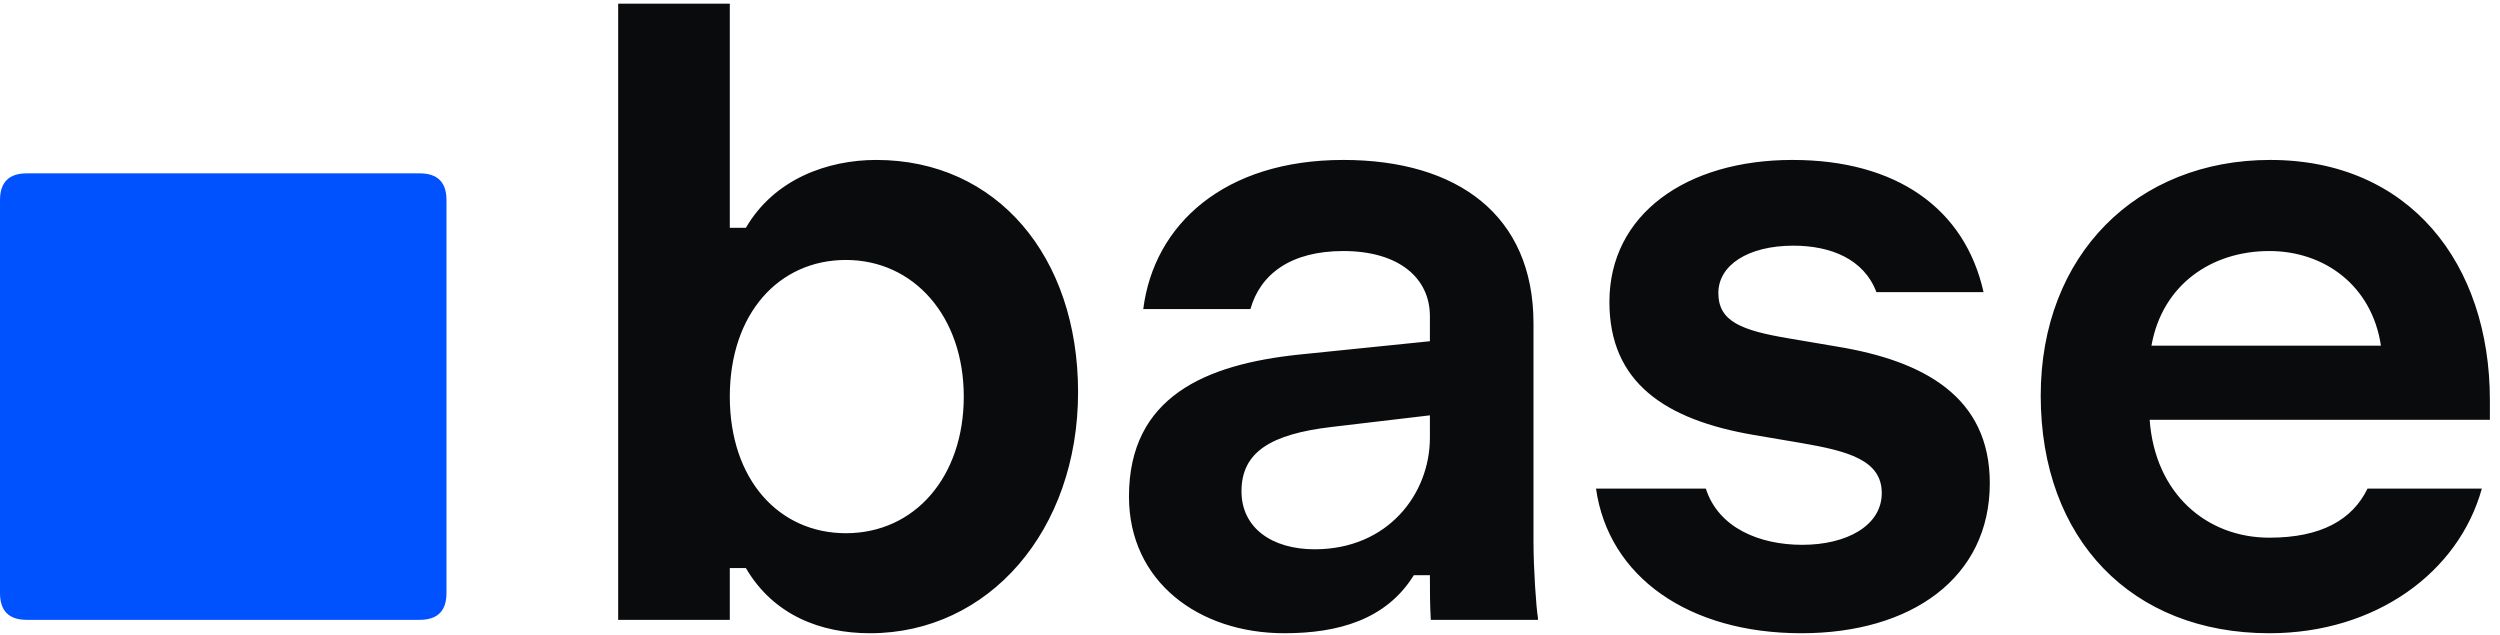 <svg width="126" height="32" viewBox="0 0 126 32" fill="none" xmlns="http://www.w3.org/2000/svg">
  <path d="M43.848 31.915C41.373 31.915 38.987 31.015 37.592 28.63H36.782V31.24H31.156V0.185H36.782V11.482H37.592C39.032 9.007 41.733 8.061 44.163 8.061C50.239 8.061 54.335 12.922 54.335 19.763C54.335 26.739 49.834 31.915 43.848 31.915ZM42.633 26.874C46.099 26.874 48.574 24.039 48.574 19.988C48.574 15.938 46.053 13.102 42.633 13.102C39.258 13.102 36.782 15.803 36.782 19.988C36.782 24.174 39.258 26.874 42.633 26.874ZM64.731 31.915C60.411 31.915 56.9 29.305 56.9 25.029C56.9 19.988 60.771 18.368 65.451 17.873L72.067 17.198V15.938C72.067 14.002 70.492 12.652 67.702 12.652C65.046 12.652 63.516 13.822 63.021 15.578H57.62C58.16 11.302 61.716 8.061 67.702 8.061C73.463 8.061 77.288 10.852 77.288 16.298V27.279C77.288 28.674 77.423 30.61 77.513 31.15V31.24H72.112C72.067 30.475 72.067 29.755 72.067 28.99H71.257C69.862 31.24 67.432 31.915 64.731 31.915ZM66.261 27.684C69.952 27.684 72.067 24.894 72.067 22.058V20.933L67.117 21.518C64.056 21.878 62.571 22.779 62.571 24.759C62.571 26.604 64.101 27.684 66.261 27.684ZM90.79 31.915C85.119 31.915 81.069 29.08 80.439 24.624H85.974C86.605 26.604 88.675 27.459 90.835 27.459C93.04 27.459 94.841 26.514 94.841 24.849C94.841 23.184 93.13 22.734 90.79 22.329L88.405 21.924C83.904 21.158 81.114 19.268 81.114 15.217C81.114 10.807 84.984 8.061 90.34 8.061C95.561 8.061 99.026 10.492 99.971 14.723H94.571C93.941 13.057 92.275 12.382 90.385 12.382C88.09 12.382 86.605 13.372 86.605 14.768C86.605 16.208 87.775 16.658 90.205 17.063L92.59 17.468C96.956 18.188 100.286 19.988 100.286 24.354C100.286 29.125 96.326 31.915 90.79 31.915ZM114.374 31.915C107.443 31.915 102.852 27.189 102.852 19.943C102.852 12.832 107.713 8.061 114.419 8.061C121.44 8.061 125.49 13.282 125.49 20.168V21.158H108.343C108.613 24.894 111.223 27.099 114.374 27.099C116.984 27.099 118.559 26.199 119.324 24.624H125.085C123.915 28.855 119.729 31.915 114.374 31.915ZM119.999 17.423C119.549 14.407 117.164 12.652 114.374 12.652C111.448 12.652 108.973 14.362 108.433 17.423H119.999Z" fill="#0A0B0D"/>
  <path d="M1.35 31.24C0.45 31.24 0 30.79 0 29.89V10.087C0 9.187 0.45 8.737 1.35 8.737H21.153C22.053 8.737 22.503 9.187 22.503 10.087V29.89C22.503 30.79 22.053 31.24 21.153 31.24H1.35Z" fill="#0052FF"/>
</svg>
